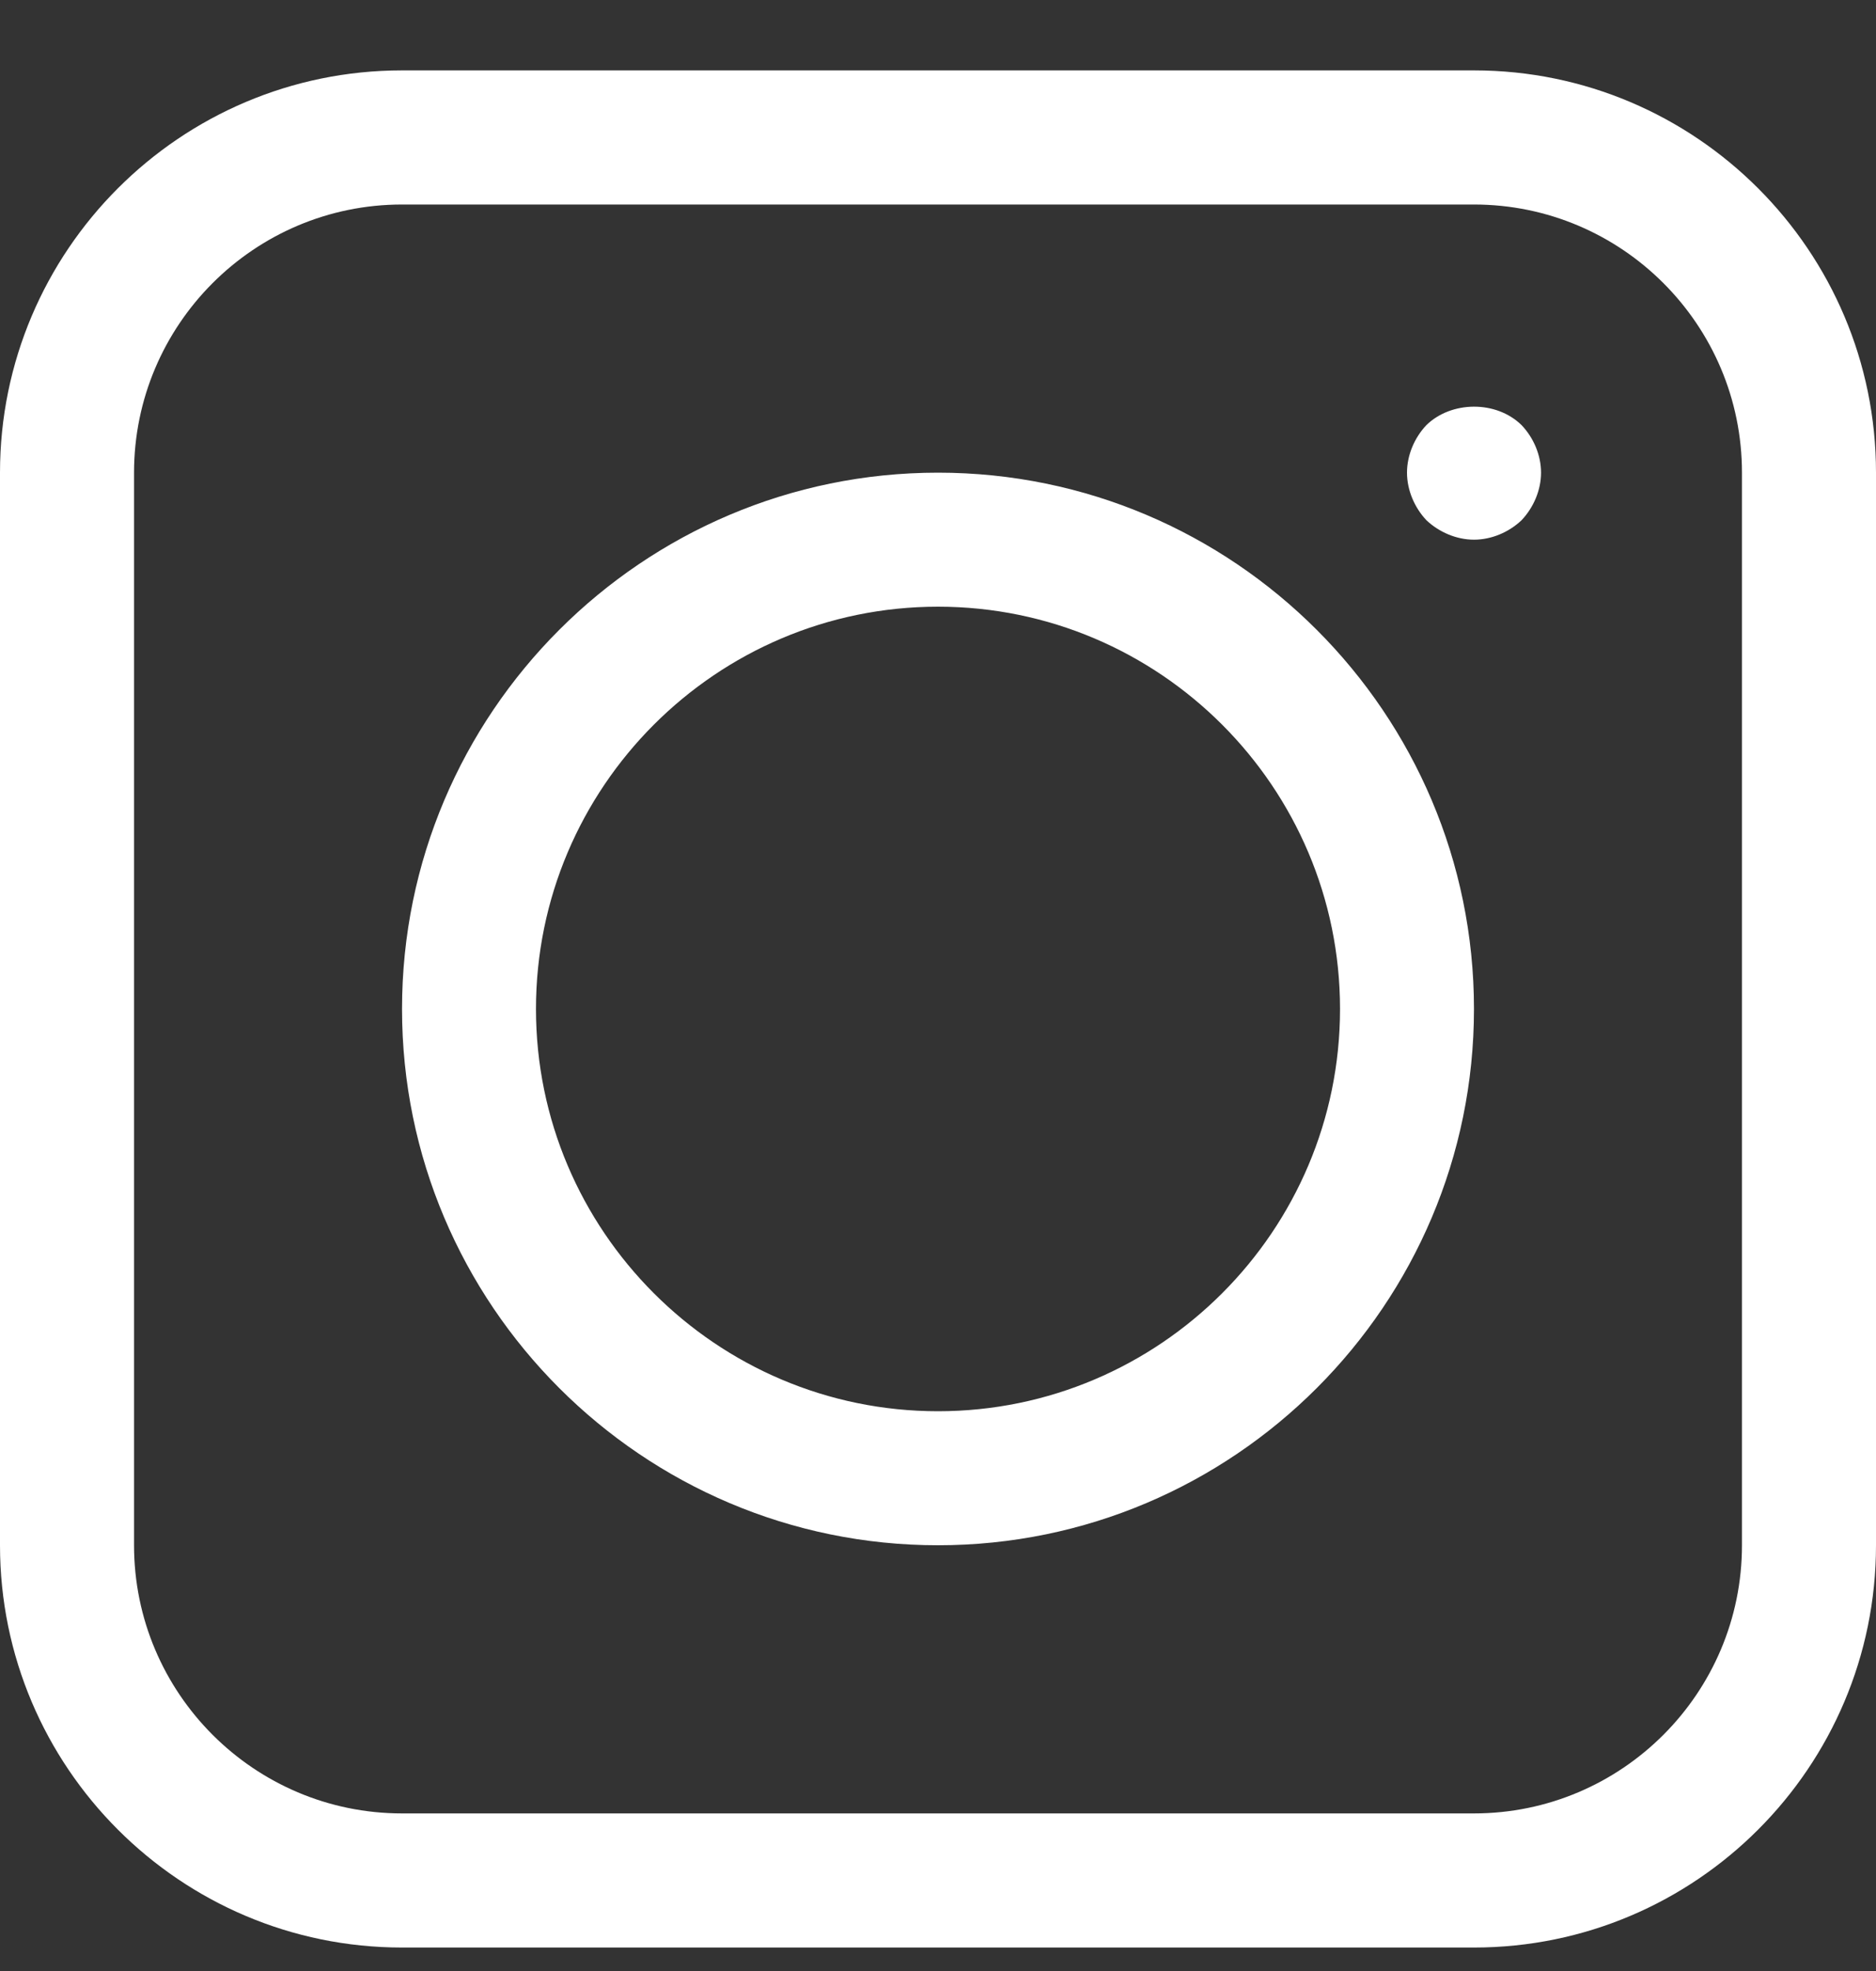 <svg width="20" height="21" viewBox="0 0 20 21" fill="none" xmlns="http://www.w3.org/2000/svg">
<rect x="0" y="0" width="20" height="21" fill="#333333" stroke="none"/>
<path d="M15.714 0.75H4.286C1.922 0.75 0 2.672 0 5.036V16.464C0 18.828 1.922 20.75 4.286 20.75H15.714C18.078 20.75 20 18.828 20 16.464V5.036C20 2.672 18.078 0.75 15.714 0.75ZM18.571 16.464C18.571 18.04 17.29 19.321 15.714 19.321H4.286C2.71 19.321 1.429 18.04 1.429 16.464V5.036C1.429 3.46 2.71 2.179 4.286 2.179H15.714C17.29 2.179 18.571 3.46 18.571 5.036V16.464ZM10 5.036C6.849 5.036 4.286 7.599 4.286 10.75C4.286 13.901 6.849 16.464 10 16.464C13.151 16.464 15.714 13.901 15.714 10.75C15.714 7.599 13.151 5.036 10 5.036ZM10 15.036C7.637 15.036 5.714 13.113 5.714 10.75C5.714 8.387 7.637 6.464 10 6.464C12.363 6.464 14.286 8.387 14.286 10.75C14.286 13.113 12.363 15.036 10 15.036ZM16.221 4.529C16.35 4.664 16.429 4.85 16.429 5.036C16.429 5.221 16.35 5.407 16.221 5.543C16.086 5.671 15.9 5.75 15.714 5.75C15.529 5.75 15.343 5.671 15.207 5.543C15.079 5.407 15 5.221 15 5.036C15 4.85 15.079 4.664 15.207 4.529C15.472 4.271 15.95 4.264 16.221 4.529Z" fill="white"/>
</svg>
